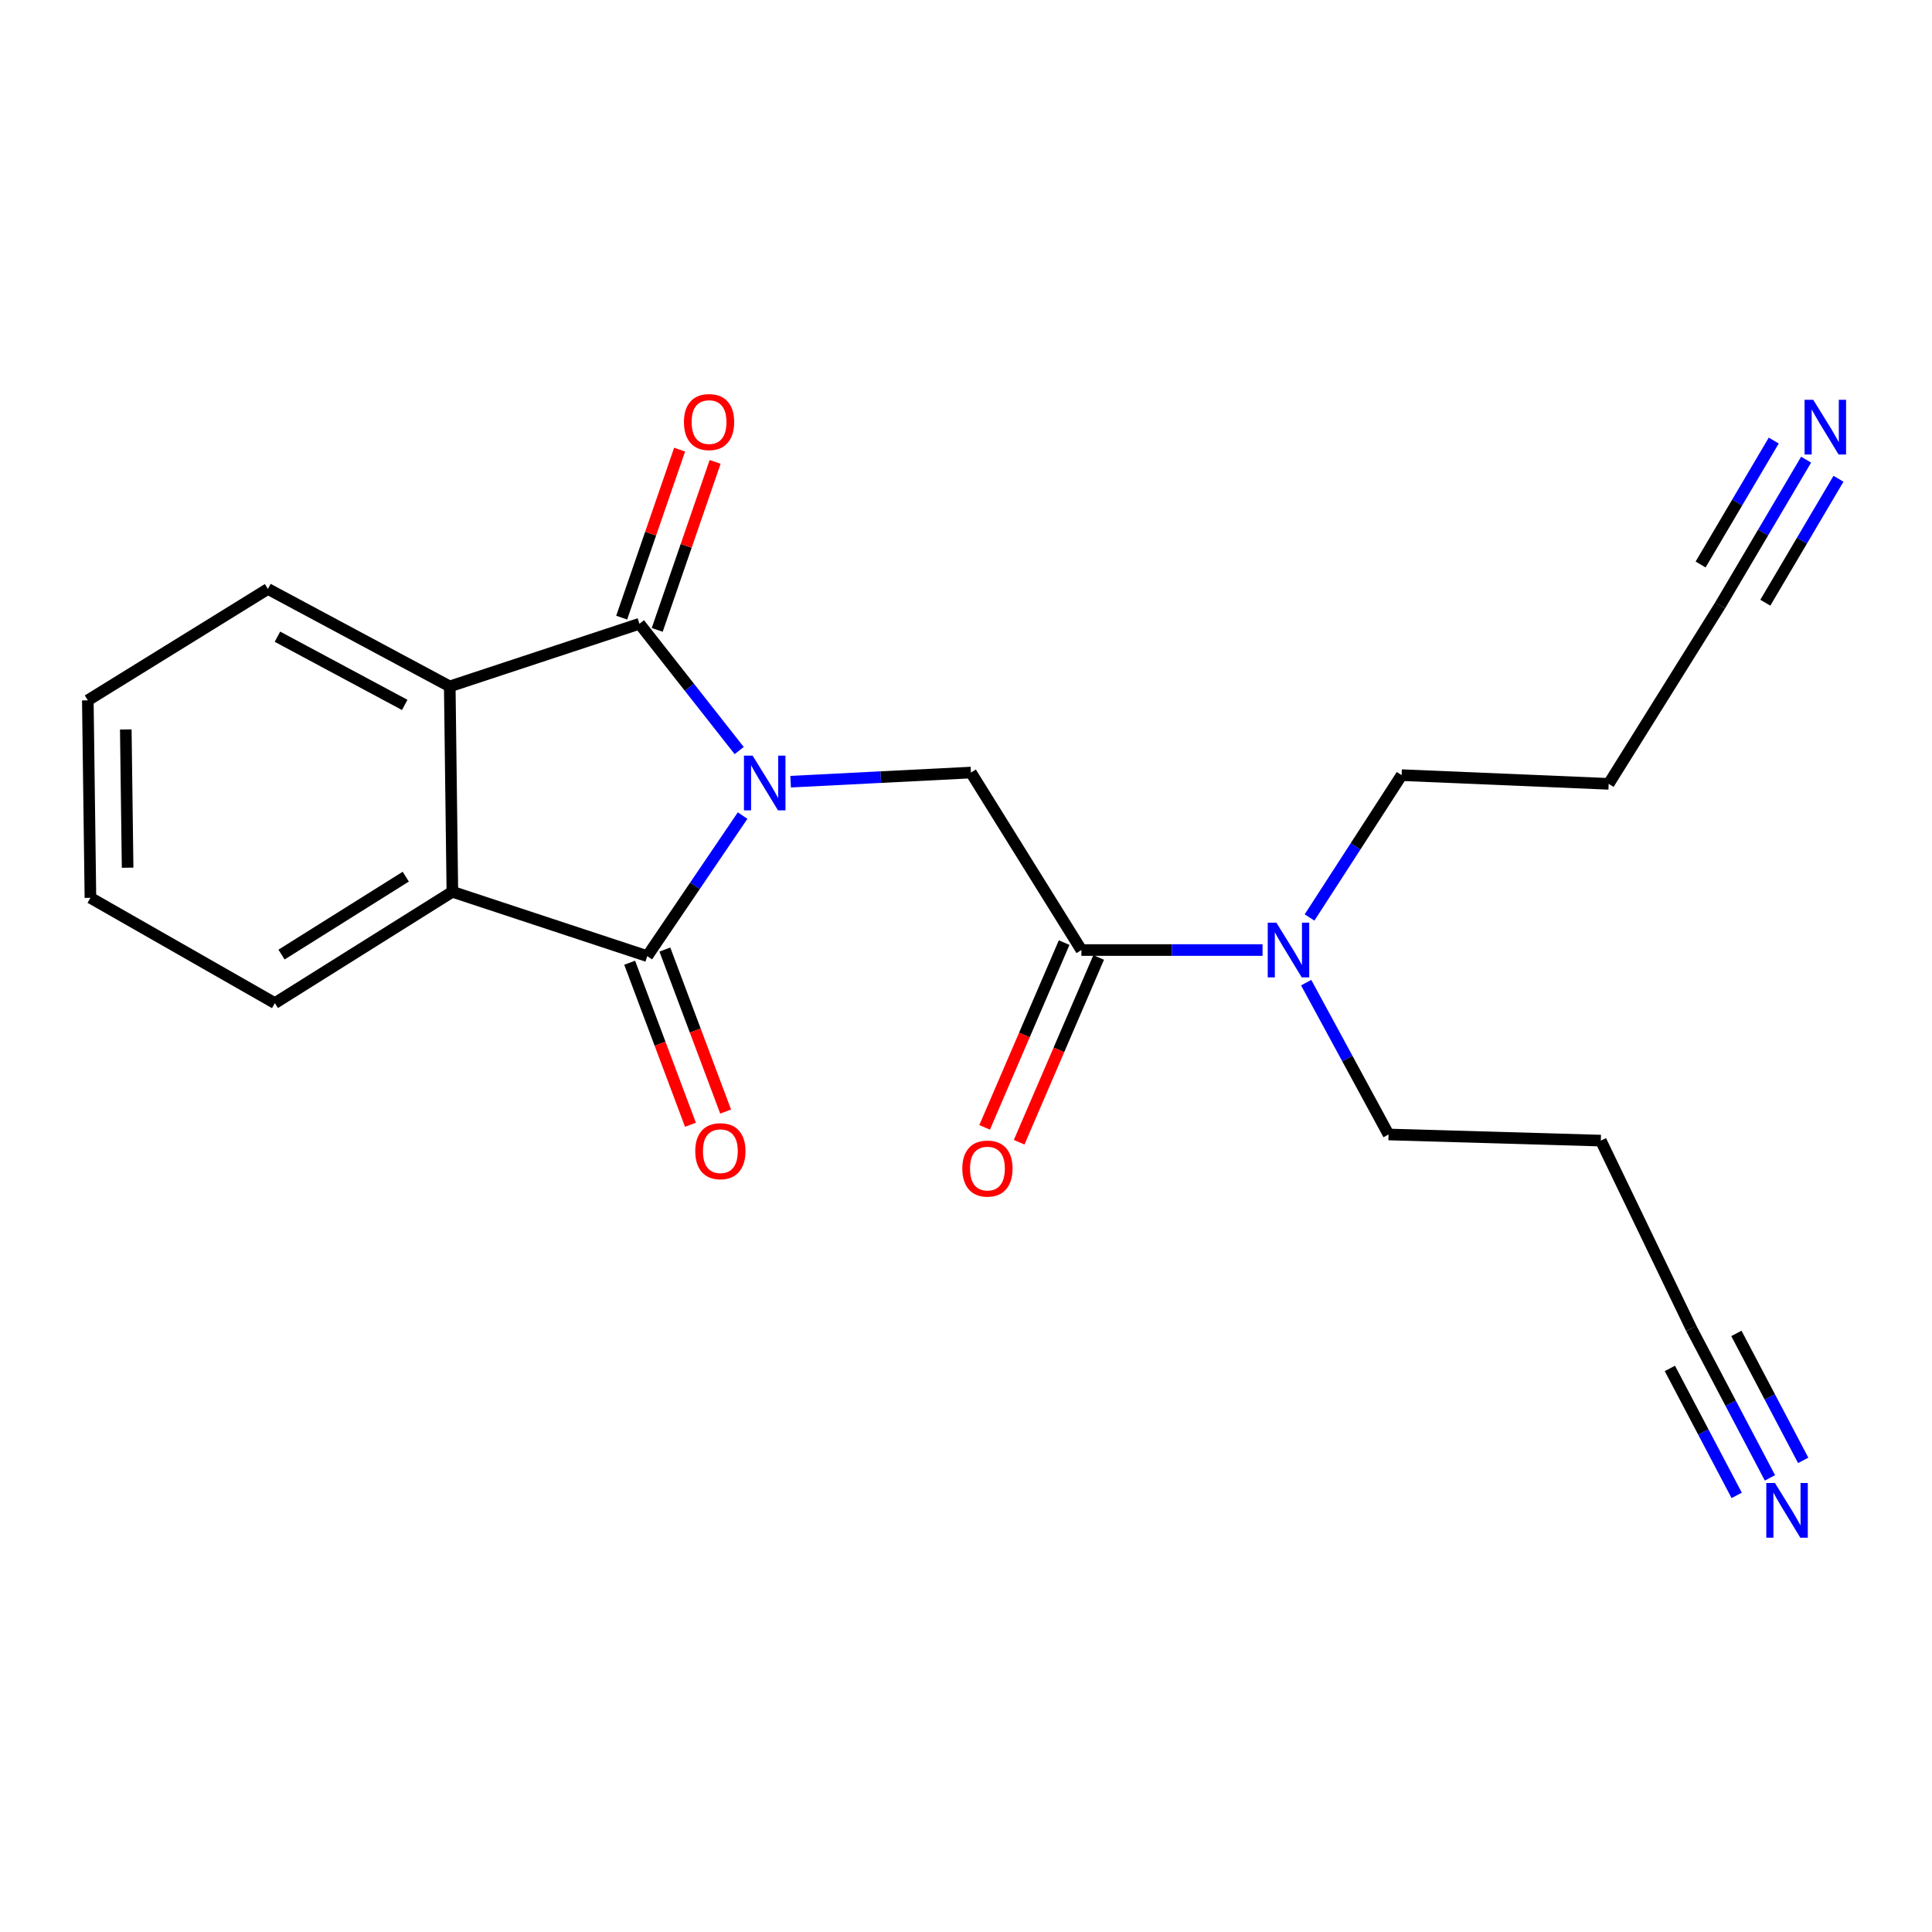 <?xml version='1.0' encoding='iso-8859-1'?>
<svg version='1.1' baseProfile='full'
              xmlns='http://www.w3.org/2000/svg'
                      xmlns:rdkit='http://www.rdkit.org/xml'
                      xmlns:xlink='http://www.w3.org/1999/xlink'
                  xml:space='preserve'
width='1000px' height='1000px' viewBox='0 0 1000 1000'>
<!-- END OF HEADER -->
<rect style='opacity:1.0;fill:#FFFFFF;stroke:none' width='1000' height='1000' x='0' y='0'> </rect>
<path class='bond-0' d='M 382.611,388.493 L 356.792,355.677' style='fill:none;fill-rule:evenodd;stroke:#0000FF;stroke-width:6px;stroke-linecap:butt;stroke-linejoin:miter;stroke-opacity:1' />
<path class='bond-0' d='M 356.792,355.677 L 330.973,322.861' style='fill:none;fill-rule:evenodd;stroke:#000000;stroke-width:6px;stroke-linecap:butt;stroke-linejoin:miter;stroke-opacity:1' />
<path class='bond-1' d='M 384.373,422.142 L 359.699,458.519' style='fill:none;fill-rule:evenodd;stroke:#0000FF;stroke-width:6px;stroke-linecap:butt;stroke-linejoin:miter;stroke-opacity:1' />
<path class='bond-1' d='M 359.699,458.519 L 335.025,494.896' style='fill:none;fill-rule:evenodd;stroke:#000000;stroke-width:6px;stroke-linecap:butt;stroke-linejoin:miter;stroke-opacity:1' />
<path class='bond-4' d='M 409.226,404.596 L 455.89,402.233' style='fill:none;fill-rule:evenodd;stroke:#0000FF;stroke-width:6px;stroke-linecap:butt;stroke-linejoin:miter;stroke-opacity:1' />
<path class='bond-4' d='M 455.89,402.233 L 502.554,399.871' style='fill:none;fill-rule:evenodd;stroke:#000000;stroke-width:6px;stroke-linecap:butt;stroke-linejoin:miter;stroke-opacity:1' />
<path class='bond-2' d='M 330.973,322.861 L 232.792,355.282' style='fill:none;fill-rule:evenodd;stroke:#000000;stroke-width:6px;stroke-linecap:butt;stroke-linejoin:miter;stroke-opacity:1' />
<path class='bond-11' d='M 340.168,326.032 L 355.161,282.553' style='fill:none;fill-rule:evenodd;stroke:#000000;stroke-width:6px;stroke-linecap:butt;stroke-linejoin:miter;stroke-opacity:1' />
<path class='bond-11' d='M 355.161,282.553 L 370.155,239.074' style='fill:none;fill-rule:evenodd;stroke:#FF0000;stroke-width:6px;stroke-linecap:butt;stroke-linejoin:miter;stroke-opacity:1' />
<path class='bond-11' d='M 321.778,319.69 L 336.772,276.211' style='fill:none;fill-rule:evenodd;stroke:#000000;stroke-width:6px;stroke-linecap:butt;stroke-linejoin:miter;stroke-opacity:1' />
<path class='bond-11' d='M 336.772,276.211 L 351.765,232.732' style='fill:none;fill-rule:evenodd;stroke:#FF0000;stroke-width:6px;stroke-linecap:butt;stroke-linejoin:miter;stroke-opacity:1' />
<path class='bond-3' d='M 335.025,494.896 L 234.143,461.589' style='fill:none;fill-rule:evenodd;stroke:#000000;stroke-width:6px;stroke-linecap:butt;stroke-linejoin:miter;stroke-opacity:1' />
<path class='bond-10' d='M 325.919,498.312 L 341.645,540.241' style='fill:none;fill-rule:evenodd;stroke:#000000;stroke-width:6px;stroke-linecap:butt;stroke-linejoin:miter;stroke-opacity:1' />
<path class='bond-10' d='M 341.645,540.241 L 357.372,582.17' style='fill:none;fill-rule:evenodd;stroke:#FF0000;stroke-width:6px;stroke-linecap:butt;stroke-linejoin:miter;stroke-opacity:1' />
<path class='bond-10' d='M 344.132,491.48 L 359.859,533.41' style='fill:none;fill-rule:evenodd;stroke:#000000;stroke-width:6px;stroke-linecap:butt;stroke-linejoin:miter;stroke-opacity:1' />
<path class='bond-10' d='M 359.859,533.41 L 375.586,575.339' style='fill:none;fill-rule:evenodd;stroke:#FF0000;stroke-width:6px;stroke-linecap:butt;stroke-linejoin:miter;stroke-opacity:1' />
<path class='bond-16' d='M 232.792,355.282 L 138.675,304.846' style='fill:none;fill-rule:evenodd;stroke:#000000;stroke-width:6px;stroke-linecap:butt;stroke-linejoin:miter;stroke-opacity:1' />
<path class='bond-16' d='M 209.486,364.862 L 143.604,329.557' style='fill:none;fill-rule:evenodd;stroke:#000000;stroke-width:6px;stroke-linecap:butt;stroke-linejoin:miter;stroke-opacity:1' />
<path class='bond-22' d='M 232.792,355.282 L 234.143,461.589' style='fill:none;fill-rule:evenodd;stroke:#000000;stroke-width:6px;stroke-linecap:butt;stroke-linejoin:miter;stroke-opacity:1' />
<path class='bond-17' d='M 234.143,461.589 L 142.274,519.212' style='fill:none;fill-rule:evenodd;stroke:#000000;stroke-width:6px;stroke-linecap:butt;stroke-linejoin:miter;stroke-opacity:1' />
<path class='bond-17' d='M 210.027,453.754 L 145.718,494.089' style='fill:none;fill-rule:evenodd;stroke:#000000;stroke-width:6px;stroke-linecap:butt;stroke-linejoin:miter;stroke-opacity:1' />
<path class='bond-5' d='M 502.554,399.871 L 559.733,491.741' style='fill:none;fill-rule:evenodd;stroke:#000000;stroke-width:6px;stroke-linecap:butt;stroke-linejoin:miter;stroke-opacity:1' />
<path class='bond-12' d='M 559.733,491.741 L 606.615,491.741' style='fill:none;fill-rule:evenodd;stroke:#000000;stroke-width:6px;stroke-linecap:butt;stroke-linejoin:miter;stroke-opacity:1' />
<path class='bond-12' d='M 606.615,491.741 L 653.496,491.741' style='fill:none;fill-rule:evenodd;stroke:#0000FF;stroke-width:6px;stroke-linecap:butt;stroke-linejoin:miter;stroke-opacity:1' />
<path class='bond-13' d='M 550.799,487.896 L 530.221,535.712' style='fill:none;fill-rule:evenodd;stroke:#000000;stroke-width:6px;stroke-linecap:butt;stroke-linejoin:miter;stroke-opacity:1' />
<path class='bond-13' d='M 530.221,535.712 L 509.644,583.529' style='fill:none;fill-rule:evenodd;stroke:#FF0000;stroke-width:6px;stroke-linecap:butt;stroke-linejoin:miter;stroke-opacity:1' />
<path class='bond-13' d='M 568.667,495.585 L 548.09,543.402' style='fill:none;fill-rule:evenodd;stroke:#000000;stroke-width:6px;stroke-linecap:butt;stroke-linejoin:miter;stroke-opacity:1' />
<path class='bond-13' d='M 548.09,543.402 L 527.512,591.218' style='fill:none;fill-rule:evenodd;stroke:#FF0000;stroke-width:6px;stroke-linecap:butt;stroke-linejoin:miter;stroke-opacity:1' />
<path class='bond-6' d='M 934.843,237.922 L 912.569,275.658' style='fill:none;fill-rule:evenodd;stroke:#0000FF;stroke-width:6px;stroke-linecap:butt;stroke-linejoin:miter;stroke-opacity:1' />
<path class='bond-6' d='M 912.569,275.658 L 890.295,313.394' style='fill:none;fill-rule:evenodd;stroke:#000000;stroke-width:6px;stroke-linecap:butt;stroke-linejoin:miter;stroke-opacity:1' />
<path class='bond-6' d='M 918.091,228.034 L 899.158,260.11' style='fill:none;fill-rule:evenodd;stroke:#0000FF;stroke-width:6px;stroke-linecap:butt;stroke-linejoin:miter;stroke-opacity:1' />
<path class='bond-6' d='M 899.158,260.11 L 880.225,292.186' style='fill:none;fill-rule:evenodd;stroke:#000000;stroke-width:6px;stroke-linecap:butt;stroke-linejoin:miter;stroke-opacity:1' />
<path class='bond-6' d='M 951.595,247.81 L 932.662,279.886' style='fill:none;fill-rule:evenodd;stroke:#0000FF;stroke-width:6px;stroke-linecap:butt;stroke-linejoin:miter;stroke-opacity:1' />
<path class='bond-6' d='M 932.662,279.886 L 913.729,311.961' style='fill:none;fill-rule:evenodd;stroke:#000000;stroke-width:6px;stroke-linecap:butt;stroke-linejoin:miter;stroke-opacity:1' />
<path class='bond-7' d='M 916.122,764.946 L 895.779,726.292' style='fill:none;fill-rule:evenodd;stroke:#0000FF;stroke-width:6px;stroke-linecap:butt;stroke-linejoin:miter;stroke-opacity:1' />
<path class='bond-7' d='M 895.779,726.292 L 875.435,687.637' style='fill:none;fill-rule:evenodd;stroke:#000000;stroke-width:6px;stroke-linecap:butt;stroke-linejoin:miter;stroke-opacity:1' />
<path class='bond-7' d='M 933.336,755.887 L 916.044,723.03' style='fill:none;fill-rule:evenodd;stroke:#0000FF;stroke-width:6px;stroke-linecap:butt;stroke-linejoin:miter;stroke-opacity:1' />
<path class='bond-7' d='M 916.044,723.03 L 898.752,690.174' style='fill:none;fill-rule:evenodd;stroke:#000000;stroke-width:6px;stroke-linecap:butt;stroke-linejoin:miter;stroke-opacity:1' />
<path class='bond-7' d='M 898.908,774.006 L 881.616,741.149' style='fill:none;fill-rule:evenodd;stroke:#0000FF;stroke-width:6px;stroke-linecap:butt;stroke-linejoin:miter;stroke-opacity:1' />
<path class='bond-7' d='M 881.616,741.149 L 864.324,708.293' style='fill:none;fill-rule:evenodd;stroke:#000000;stroke-width:6px;stroke-linecap:butt;stroke-linejoin:miter;stroke-opacity:1' />
<path class='bond-8' d='M 890.295,313.394 L 832.651,405.718' style='fill:none;fill-rule:evenodd;stroke:#000000;stroke-width:6px;stroke-linecap:butt;stroke-linejoin:miter;stroke-opacity:1' />
<path class='bond-9' d='M 875.435,687.637 L 828.587,590.375' style='fill:none;fill-rule:evenodd;stroke:#000000;stroke-width:6px;stroke-linecap:butt;stroke-linejoin:miter;stroke-opacity:1' />
<path class='bond-18' d='M 677.82,474.885 L 701.649,438.048' style='fill:none;fill-rule:evenodd;stroke:#0000FF;stroke-width:6px;stroke-linecap:butt;stroke-linejoin:miter;stroke-opacity:1' />
<path class='bond-18' d='M 701.649,438.048 L 725.479,401.211' style='fill:none;fill-rule:evenodd;stroke:#000000;stroke-width:6px;stroke-linecap:butt;stroke-linejoin:miter;stroke-opacity:1' />
<path class='bond-19' d='M 676.072,508.616 L 697.393,547.912' style='fill:none;fill-rule:evenodd;stroke:#0000FF;stroke-width:6px;stroke-linecap:butt;stroke-linejoin:miter;stroke-opacity:1' />
<path class='bond-19' d='M 697.393,547.912 L 718.713,587.209' style='fill:none;fill-rule:evenodd;stroke:#000000;stroke-width:6px;stroke-linecap:butt;stroke-linejoin:miter;stroke-opacity:1' />
<path class='bond-14' d='M 828.587,590.375 L 718.713,587.209' style='fill:none;fill-rule:evenodd;stroke:#000000;stroke-width:6px;stroke-linecap:butt;stroke-linejoin:miter;stroke-opacity:1' />
<path class='bond-15' d='M 832.651,405.718 L 725.479,401.211' style='fill:none;fill-rule:evenodd;stroke:#000000;stroke-width:6px;stroke-linecap:butt;stroke-linejoin:miter;stroke-opacity:1' />
<path class='bond-21' d='M 138.675,304.846 L 45.455,362.49' style='fill:none;fill-rule:evenodd;stroke:#000000;stroke-width:6px;stroke-linecap:butt;stroke-linejoin:miter;stroke-opacity:1' />
<path class='bond-20' d='M 142.274,519.212 L 46.805,464.713' style='fill:none;fill-rule:evenodd;stroke:#000000;stroke-width:6px;stroke-linecap:butt;stroke-linejoin:miter;stroke-opacity:1' />
<path class='bond-23' d='M 46.805,464.713 L 45.455,362.49' style='fill:none;fill-rule:evenodd;stroke:#000000;stroke-width:6px;stroke-linecap:butt;stroke-linejoin:miter;stroke-opacity:1' />
<path class='bond-23' d='M 66.053,449.122 L 65.108,377.566' style='fill:none;fill-rule:evenodd;stroke:#000000;stroke-width:6px;stroke-linecap:butt;stroke-linejoin:miter;stroke-opacity:1' />
<path  class='atom-0' d='M 389.554 391.115
L 398.834 406.115
Q 399.754 407.595, 401.234 410.275
Q 402.714 412.955, 402.794 413.115
L 402.794 391.115
L 406.554 391.115
L 406.554 419.435
L 402.674 419.435
L 392.714 403.035
Q 391.554 401.115, 390.314 398.915
Q 389.114 396.715, 388.754 396.035
L 388.754 419.435
L 385.074 419.435
L 385.074 391.115
L 389.554 391.115
' fill='#0000FF'/>
<path  class='atom-7' d='M 938.523 206.922
L 947.803 221.922
Q 948.723 223.402, 950.203 226.082
Q 951.683 228.762, 951.763 228.922
L 951.763 206.922
L 955.523 206.922
L 955.523 235.242
L 951.643 235.242
L 941.683 218.842
Q 940.523 216.922, 939.283 214.722
Q 938.083 212.522, 937.723 211.842
L 937.723 235.242
L 934.043 235.242
L 934.043 206.922
L 938.523 206.922
' fill='#0000FF'/>
<path  class='atom-8' d='M 918.714 767.605
L 927.994 782.605
Q 928.914 784.085, 930.394 786.765
Q 931.874 789.445, 931.954 789.605
L 931.954 767.605
L 935.714 767.605
L 935.714 795.925
L 931.834 795.925
L 921.874 779.525
Q 920.714 777.605, 919.474 775.405
Q 918.274 773.205, 917.914 772.525
L 917.914 795.925
L 914.234 795.925
L 914.234 767.605
L 918.714 767.605
' fill='#0000FF'/>
<path  class='atom-11' d='M 359.86 595.848
Q 359.86 589.048, 363.22 585.248
Q 366.58 581.448, 372.86 581.448
Q 379.14 581.448, 382.5 585.248
Q 385.86 589.048, 385.86 595.848
Q 385.86 602.728, 382.46 606.648
Q 379.06 610.528, 372.86 610.528
Q 366.62 610.528, 363.22 606.648
Q 359.86 602.768, 359.86 595.848
M 372.86 607.328
Q 377.18 607.328, 379.5 604.448
Q 381.86 601.528, 381.86 595.848
Q 381.86 590.288, 379.5 587.488
Q 377.18 584.648, 372.86 584.648
Q 368.54 584.648, 366.18 587.448
Q 363.86 590.248, 363.86 595.848
Q 363.86 601.568, 366.18 604.448
Q 368.54 607.328, 372.86 607.328
' fill='#FF0000'/>
<path  class='atom-12' d='M 354.003 218.46
Q 354.003 211.66, 357.363 207.86
Q 360.723 204.06, 367.003 204.06
Q 373.283 204.06, 376.643 207.86
Q 380.003 211.66, 380.003 218.46
Q 380.003 225.34, 376.603 229.26
Q 373.203 233.14, 367.003 233.14
Q 360.763 233.14, 357.363 229.26
Q 354.003 225.38, 354.003 218.46
M 367.003 229.94
Q 371.323 229.94, 373.643 227.06
Q 376.003 224.14, 376.003 218.46
Q 376.003 212.9, 373.643 210.1
Q 371.323 207.26, 367.003 207.26
Q 362.683 207.26, 360.323 210.06
Q 358.003 212.86, 358.003 218.46
Q 358.003 224.18, 360.323 227.06
Q 362.683 229.94, 367.003 229.94
' fill='#FF0000'/>
<path  class='atom-13' d='M 660.656 477.581
L 669.936 492.581
Q 670.856 494.061, 672.336 496.741
Q 673.816 499.421, 673.896 499.581
L 673.896 477.581
L 677.656 477.581
L 677.656 505.901
L 673.776 505.901
L 663.816 489.501
Q 662.656 487.581, 661.416 485.381
Q 660.216 483.181, 659.856 482.501
L 659.856 505.901
L 656.176 505.901
L 656.176 477.581
L 660.656 477.581
' fill='#0000FF'/>
<path  class='atom-14' d='M 498.091 604.85
Q 498.091 598.05, 501.451 594.25
Q 504.811 590.45, 511.091 590.45
Q 517.371 590.45, 520.731 594.25
Q 524.091 598.05, 524.091 604.85
Q 524.091 611.73, 520.691 615.65
Q 517.291 619.53, 511.091 619.53
Q 504.851 619.53, 501.451 615.65
Q 498.091 611.77, 498.091 604.85
M 511.091 616.33
Q 515.411 616.33, 517.731 613.45
Q 520.091 610.53, 520.091 604.85
Q 520.091 599.29, 517.731 596.49
Q 515.411 593.65, 511.091 593.65
Q 506.771 593.65, 504.411 596.45
Q 502.091 599.25, 502.091 604.85
Q 502.091 610.57, 504.411 613.45
Q 506.771 616.33, 511.091 616.33
' fill='#FF0000'/>
</svg>
